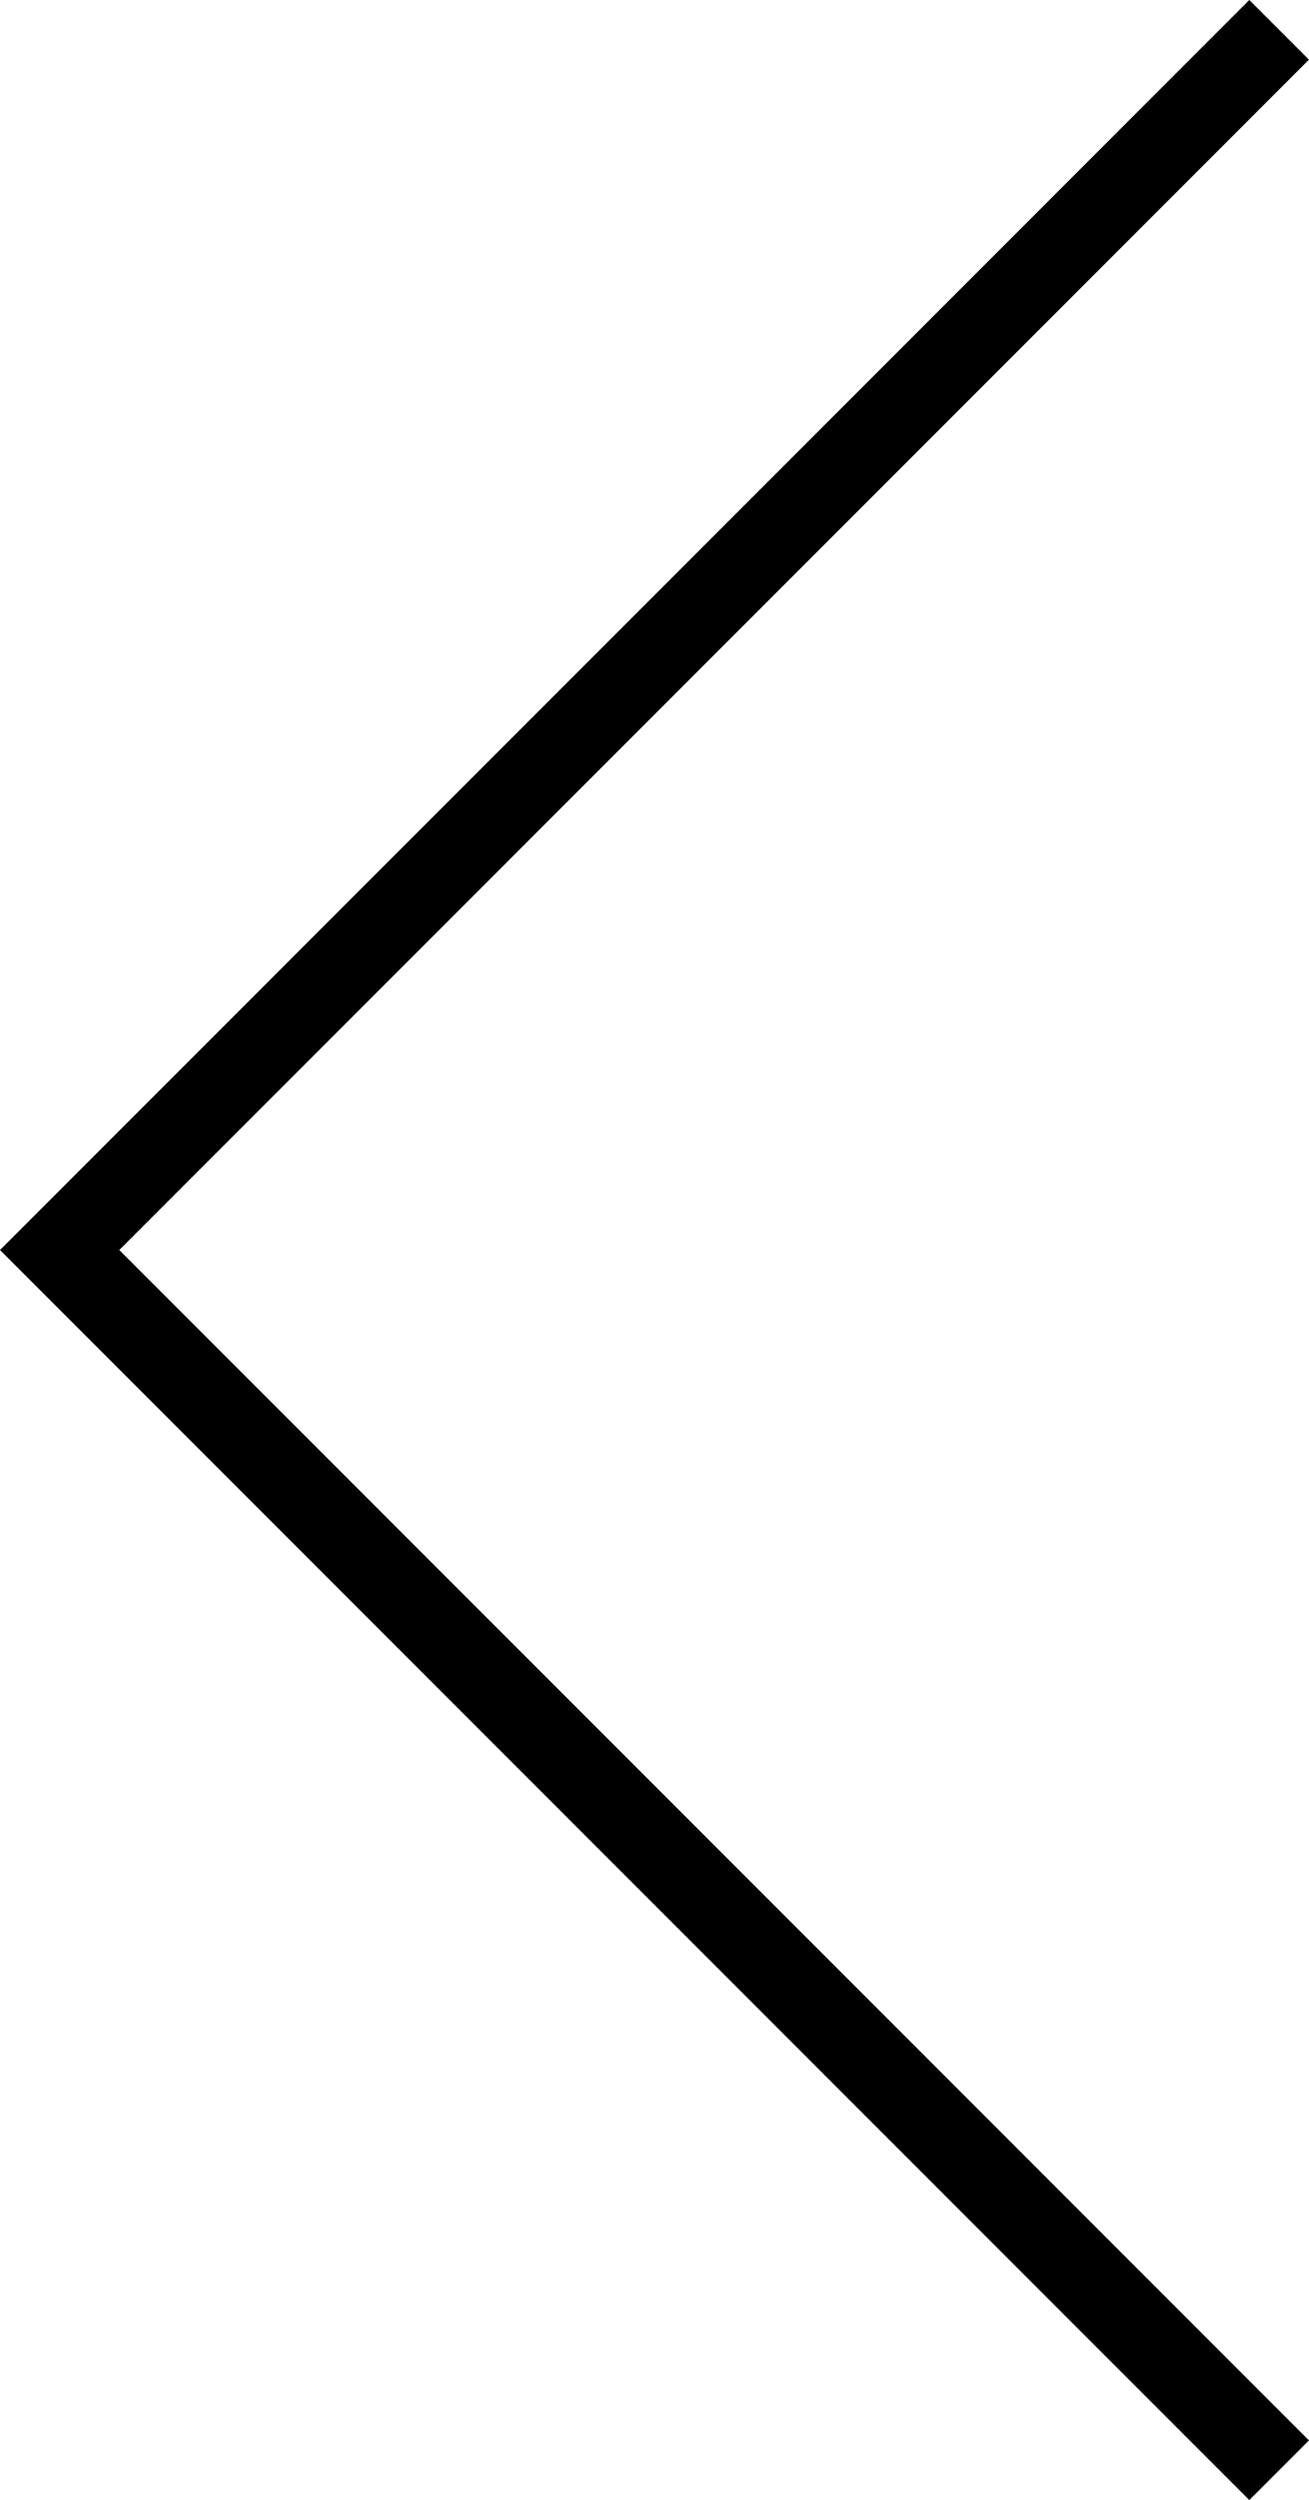 <?xml version="1.0" encoding="UTF-8"?><svg id="_レイヤー_1" xmlns="http://www.w3.org/2000/svg" width="23.279" height="44.436" viewBox="0 0 23.279 44.436"><defs><style>.cls-1{fill:none;stroke:#000;stroke-miterlimit:10;stroke-width:1.5px;}</style></defs><polyline class="cls-1" points="22.748 43.906 1.061 22.218 22.748 .53"/></svg>